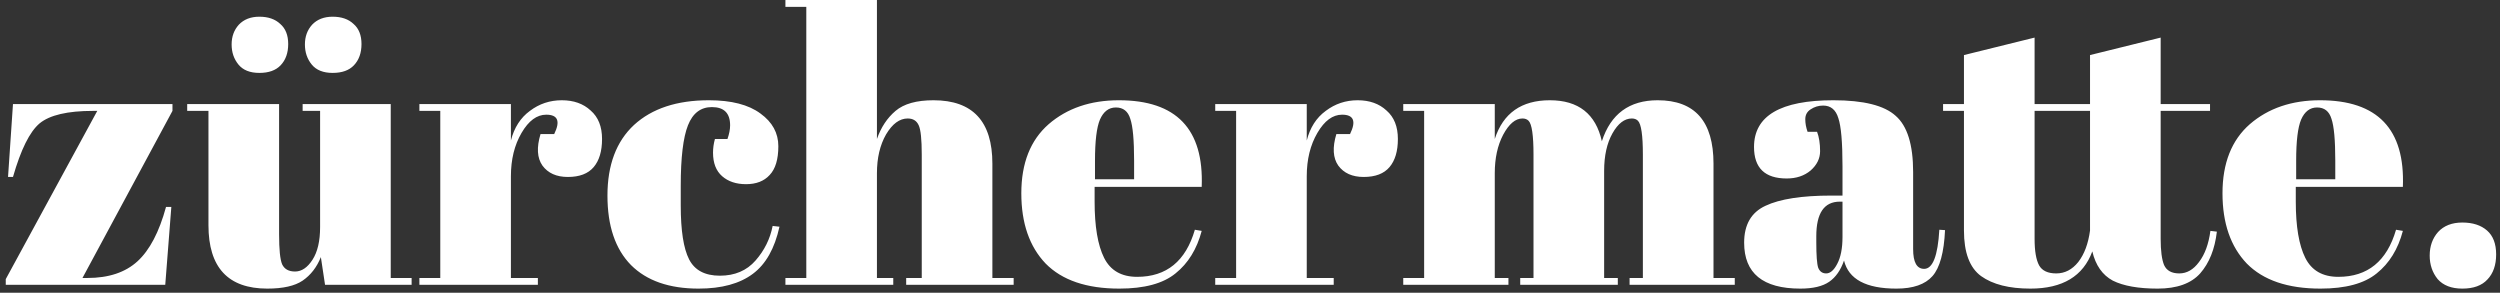<svg width="316" height="37" viewBox="0 0 316 37" fill="none" xmlns="http://www.w3.org/2000/svg">
<rect x="0" y="0" width="316" height="37" fill="#333333" stroke="none"/>
<path d="M21.8 13.152V14.016L10.424 35.136H11.048C13.736 35.136 15.848 34.432 17.384 33.024C18.92 31.616 20.12 29.328 20.984 26.16H21.656L20.888 36H0.728V35.28L12.296 14.016H11.768C8.536 14.016 6.28 14.544 5 15.6C3.752 16.656 2.632 18.912 1.64 22.368H1.016L1.64 13.152H21.8ZM52.029 36H41.085L40.557 32.496C40.045 33.776 39.277 34.768 38.253 35.472C37.261 36.144 35.773 36.48 33.789 36.48C28.829 36.48 26.349 33.808 26.349 28.464V14.016H23.661V13.152H35.277V29.616C35.277 31.536 35.405 32.8 35.661 33.408C35.949 34.016 36.493 34.32 37.293 34.32C38.125 34.32 38.861 33.824 39.501 32.832C40.141 31.84 40.461 30.464 40.461 28.704V14.016H38.253V13.152H49.389V35.136H52.029V36ZM39.405 8.16C38.829 7.456 38.541 6.608 38.541 5.616C38.541 4.624 38.845 3.792 39.453 3.12C40.093 2.448 40.957 2.112 42.045 2.112C43.165 2.112 44.045 2.416 44.685 3.024C45.357 3.6 45.693 4.448 45.693 5.568C45.693 6.688 45.373 7.584 44.733 8.256C44.125 8.896 43.229 9.216 42.045 9.216C40.861 9.216 39.981 8.864 39.405 8.16ZM30.141 8.16C29.565 7.456 29.277 6.608 29.277 5.616C29.277 4.624 29.581 3.792 30.189 3.12C30.829 2.448 31.693 2.112 32.781 2.112C33.901 2.112 34.781 2.416 35.421 3.024C36.093 3.6 36.429 4.448 36.429 5.568C36.429 6.688 36.109 7.584 35.469 8.256C34.861 8.896 33.965 9.216 32.781 9.216C31.597 9.216 30.717 8.864 30.141 8.16ZM69.043 14.496C67.859 14.496 66.819 15.264 65.923 16.8C65.027 18.336 64.579 20.16 64.579 22.272V35.136H67.987V36H53.011V35.136H55.651V14.016H53.011V13.152H64.579V17.76C64.995 16.128 65.795 14.88 66.979 14.016C68.163 13.12 69.507 12.672 71.011 12.672C72.515 12.672 73.731 13.104 74.659 13.968C75.619 14.8 76.099 16 76.099 17.568C76.099 19.104 75.747 20.288 75.043 21.12C74.339 21.952 73.251 22.368 71.779 22.368C70.339 22.368 69.267 21.888 68.563 20.928C67.891 19.968 67.811 18.64 68.323 16.944H70.051C70.851 15.312 70.515 14.496 69.043 14.496ZM89.983 13.536C88.575 13.536 87.567 14.304 86.959 15.84C86.35 17.376 86.046 19.92 86.046 23.472V25.968C86.046 29.136 86.398 31.408 87.103 32.784C87.806 34.16 89.103 34.848 90.99 34.848C92.879 34.848 94.382 34.208 95.502 32.928C96.623 31.648 97.343 30.192 97.662 28.56L98.526 28.656C97.918 31.408 96.799 33.392 95.166 34.608C93.502 35.856 91.215 36.48 88.302 36.48C84.591 36.48 81.743 35.488 79.758 33.504C77.775 31.488 76.782 28.56 76.782 24.72C76.782 20.848 77.903 17.872 80.142 15.792C82.415 13.712 85.567 12.672 89.599 12.672C92.447 12.672 94.623 13.232 96.126 14.352C97.63 15.44 98.382 16.816 98.382 18.48C98.382 20.144 98.014 21.36 97.278 22.128C96.575 22.896 95.582 23.28 94.302 23.28C93.055 23.28 92.046 22.944 91.278 22.272C90.51 21.6 90.126 20.608 90.126 19.296C90.126 18.72 90.207 18.144 90.367 17.568H91.951C92.174 16.928 92.287 16.352 92.287 15.84C92.287 14.304 91.519 13.536 89.983 13.536ZM99.277 -2.86102e-06H110.845V17.568C111.357 16.096 112.141 14.912 113.197 14.016C114.253 13.12 115.853 12.672 117.997 12.672C122.957 12.672 125.437 15.344 125.437 20.688V35.136H128.125V36H114.541V35.136H116.509V19.536C116.509 17.616 116.381 16.384 116.125 15.84C115.869 15.264 115.405 14.976 114.733 14.976C113.709 14.976 112.797 15.648 111.997 16.992C111.229 18.336 110.845 19.968 110.845 21.888V35.136H112.909V36H99.277V35.136H101.917V0.864H99.277V-2.86102e-06ZM141.479 36.48C137.351 36.48 134.247 35.424 132.167 33.312C130.119 31.168 129.095 28.208 129.095 24.432C129.095 20.624 130.247 17.712 132.551 15.696C134.887 13.68 137.847 12.672 141.431 12.672C148.695 12.672 152.183 16.32 151.895 23.616H138.359V25.488C138.359 28.624 138.759 30.992 139.559 32.592C140.359 34.192 141.751 34.992 143.735 34.992C147.447 34.992 149.879 33.008 151.031 29.04L151.895 29.184C151.287 31.488 150.183 33.28 148.583 34.56C147.015 35.84 144.647 36.48 141.479 36.48ZM138.407 22.656H143.351V20.304C143.351 17.712 143.191 15.952 142.871 15.024C142.583 14.064 141.975 13.584 141.047 13.584C140.151 13.584 139.479 14.096 139.031 15.12C138.615 16.112 138.407 17.84 138.407 20.304V22.656ZM169.637 14.496C168.453 14.496 167.413 15.264 166.517 16.8C165.621 18.336 165.173 20.16 165.173 22.272V35.136H168.581V36H153.605V35.136H156.245V14.016H153.605V13.152H165.173V17.76C165.589 16.128 166.389 14.88 167.573 14.016C168.757 13.12 170.101 12.672 171.605 12.672C173.109 12.672 174.325 13.104 175.253 13.968C176.213 14.8 176.693 16 176.693 17.568C176.693 19.104 176.341 20.288 175.637 21.12C174.933 21.952 173.845 22.368 172.373 22.368C170.933 22.368 169.861 21.888 169.157 20.928C168.485 19.968 168.405 18.64 168.917 16.944H170.645C171.445 15.312 171.109 14.496 169.637 14.496ZM177.371 13.152H188.939V17.568C189.995 14.304 192.315 12.672 195.899 12.672C199.515 12.672 201.707 14.4 202.475 17.856C203.595 14.4 205.947 12.672 209.531 12.672C214.235 12.672 216.587 15.344 216.587 20.688V35.136H219.275V36H205.979V35.136H207.659V19.536C207.659 17.104 207.451 15.68 207.035 15.264C206.843 15.072 206.587 14.976 206.267 14.976C205.339 14.976 204.523 15.6 203.819 16.848C203.115 18.096 202.763 19.68 202.763 21.6V35.136H204.491V36H192.155V35.136H193.835V19.536C193.835 17.104 193.627 15.68 193.211 15.264C193.019 15.072 192.763 14.976 192.443 14.976C191.547 14.976 190.731 15.664 189.995 17.04C189.291 18.384 188.939 20 188.939 21.888V35.136H190.667V36H177.371V35.136H180.011V14.016H177.371V13.152ZM231.5 24.72H232.892V21.024C232.892 17.984 232.716 15.952 232.364 14.928C232.044 13.872 231.404 13.344 230.444 13.344C229.868 13.344 229.34 13.504 228.86 13.824C228.412 14.112 228.188 14.528 228.188 15.072C228.188 15.584 228.284 16.112 228.476 16.656H229.676C229.932 17.328 230.06 18.144 230.06 19.104C230.06 20.032 229.66 20.848 228.86 21.552C228.06 22.224 227.052 22.56 225.836 22.56C223.084 22.56 221.708 21.232 221.708 18.576C221.708 14.64 225.052 12.672 231.74 12.672C235.548 12.672 238.172 13.328 239.612 14.64C241.084 15.92 241.82 18.288 241.82 21.744V31.488C241.82 33.152 242.284 33.984 243.212 33.984C244.3 33.984 244.94 32.336 245.132 29.04L245.852 29.088C245.724 31.904 245.196 33.84 244.268 34.896C243.34 35.952 241.82 36.48 239.708 36.48C235.868 36.48 233.66 35.296 233.084 32.928C232.668 34.144 232.044 35.04 231.212 35.616C230.38 36.192 229.164 36.48 227.564 36.48C222.828 36.48 220.46 34.544 220.46 30.672C220.46 28.4 221.356 26.848 223.148 26.016C224.972 25.152 227.756 24.72 231.5 24.72ZM229.58 30.624C229.58 32.288 229.66 33.36 229.82 33.84C230.012 34.32 230.348 34.56 230.828 34.56C231.34 34.56 231.804 34.16 232.22 33.36C232.668 32.528 232.892 31.392 232.892 29.952V25.488H232.556C230.572 25.488 229.58 26.944 229.58 29.856V30.624ZM248.244 29.136V14.016H245.604V13.152H248.244V6.96L257.172 4.752V13.152H264.18V6.96L273.108 4.752V13.152H279.348V14.016H273.108V30.192C273.108 31.696 273.252 32.8 273.54 33.504C273.86 34.208 274.5 34.56 275.46 34.56C276.42 34.56 277.252 34.08 277.956 33.12C278.692 32.16 279.172 30.848 279.396 29.184L280.212 29.28C279.956 31.488 279.252 33.248 278.1 34.56C276.948 35.84 275.156 36.48 272.724 36.48C270.292 36.48 268.404 36.144 267.06 35.472C265.748 34.768 264.884 33.536 264.468 31.776C263.316 34.912 260.708 36.48 256.644 36.48C253.956 36.48 251.876 35.952 250.404 34.896C248.964 33.84 248.244 31.92 248.244 29.136ZM264.18 29.136V14.016H257.172V30.192C257.172 31.728 257.364 32.848 257.748 33.552C258.132 34.224 258.852 34.56 259.908 34.56C260.996 34.56 261.924 34.08 262.692 33.12C263.46 32.128 263.956 30.8 264.18 29.136ZM293.307 36.48C289.179 36.48 286.075 35.424 283.995 33.312C281.947 31.168 280.923 28.208 280.923 24.432C280.923 20.624 282.075 17.712 284.379 15.696C286.715 13.68 289.675 12.672 293.259 12.672C300.523 12.672 304.011 16.32 303.723 23.616H290.187V25.488C290.187 28.624 290.587 30.992 291.387 32.592C292.187 34.192 293.579 34.992 295.563 34.992C299.275 34.992 301.707 33.008 302.859 29.04L303.723 29.184C303.115 31.488 302.011 33.28 300.411 34.56C298.843 35.84 296.475 36.48 293.307 36.48ZM290.235 22.656H295.179V20.304C295.179 17.712 295.019 15.952 294.699 15.024C294.411 14.064 293.803 13.584 292.875 13.584C291.979 13.584 291.307 14.096 290.859 15.12C290.443 16.112 290.235 17.84 290.235 20.304V22.656ZM311.241 36.48C309.865 36.48 308.825 36.08 308.121 35.28C307.449 34.448 307.113 33.456 307.113 32.304C307.113 31.12 307.465 30.128 308.169 29.328C308.905 28.528 309.929 28.128 311.241 28.128C312.553 28.128 313.593 28.464 314.361 29.136C315.129 29.808 315.513 30.816 315.513 32.16C315.513 33.504 315.145 34.56 314.409 35.328C313.705 36.096 312.649 36.48 311.241 36.48Z" fill="white"/>
</svg>
